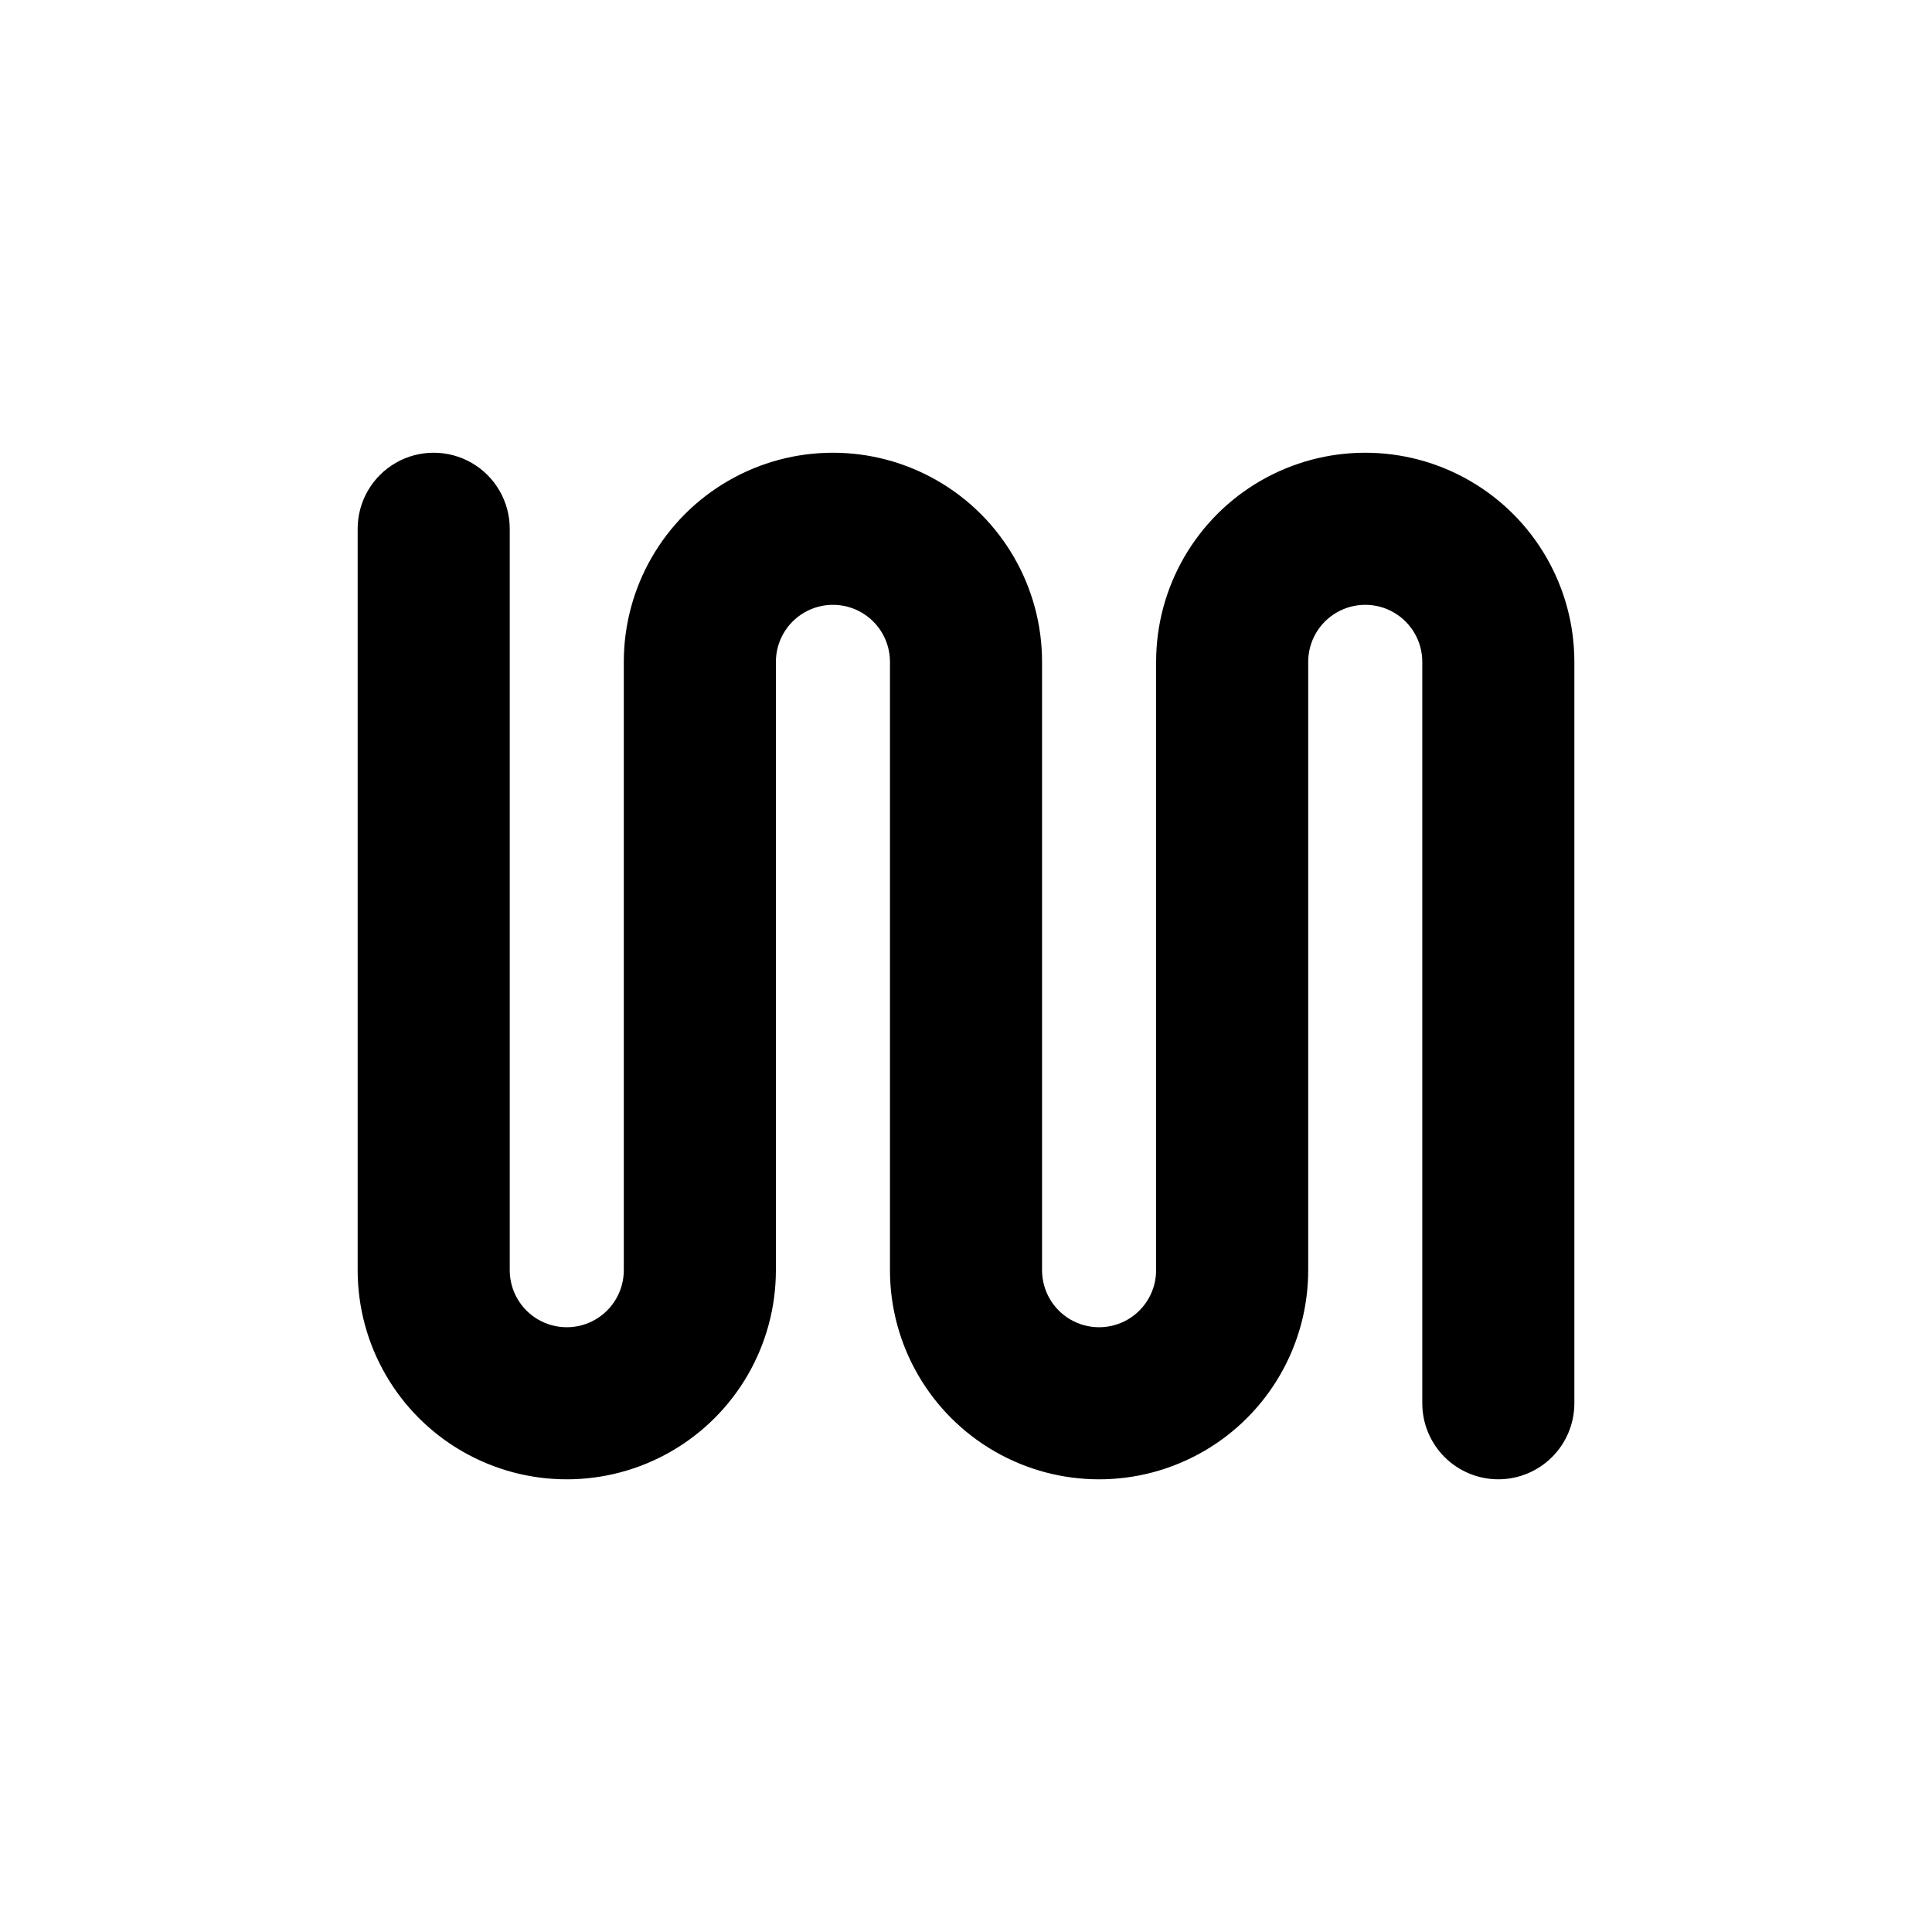 <?xml version="1.0" encoding="UTF-8"?>
<!-- Uploaded to: ICON Repo, www.iconrepo.com, Generator: ICON Repo Mixer Tools -->
<svg fill="#000000" width="800px" height="800px" version="1.1" viewBox="144 144 512 512" xmlns="http://www.w3.org/2000/svg">
 <path d="m541.07 536.03c-5.348 0-10.473-2.125-14.25-5.902-3.781-3.781-5.902-8.906-5.902-14.25v-196.48c0-5.402-2.883-10.391-7.559-13.09s-10.438-2.699-15.113 0c-4.676 2.699-7.559 7.688-7.559 13.09v161.22c0 19.797-10.562 38.094-27.707 47.992-17.148 9.902-38.273 9.902-55.422 0-17.145-9.898-27.707-28.195-27.707-47.992v-161.22c0-5.402-2.883-10.391-7.559-13.09-4.676-2.699-10.438-2.699-15.113 0s-7.559 7.688-7.559 13.09v161.22c0 19.797-10.562 38.094-27.711 47.992-17.145 9.902-38.27 9.902-55.418 0-17.145-9.898-27.707-28.195-27.707-47.992v-196.49c0-7.199 3.84-13.852 10.074-17.453 6.234-3.598 13.918-3.598 20.152 0 6.234 3.602 10.078 10.254 10.078 17.453v196.49c0 5.398 2.879 10.387 7.555 13.09 4.676 2.699 10.438 2.699 15.113 0 4.68-2.703 7.559-7.691 7.559-13.09v-161.22c0-19.801 10.562-38.098 27.711-47.996 17.145-9.898 38.27-9.898 55.418 0 17.148 9.898 27.711 28.195 27.711 47.996v161.22c0 5.398 2.879 10.387 7.555 13.09 4.676 2.699 10.438 2.699 15.117 0 4.676-2.703 7.555-7.691 7.555-13.09v-161.22c0-19.801 10.562-38.098 27.711-47.996 17.145-9.898 38.27-9.898 55.418 0 17.148 9.898 27.711 28.195 27.711 47.996v196.48c0 5.344-2.125 10.469-5.902 14.25-3.781 3.777-8.906 5.902-14.25 5.902z"/>
</svg>